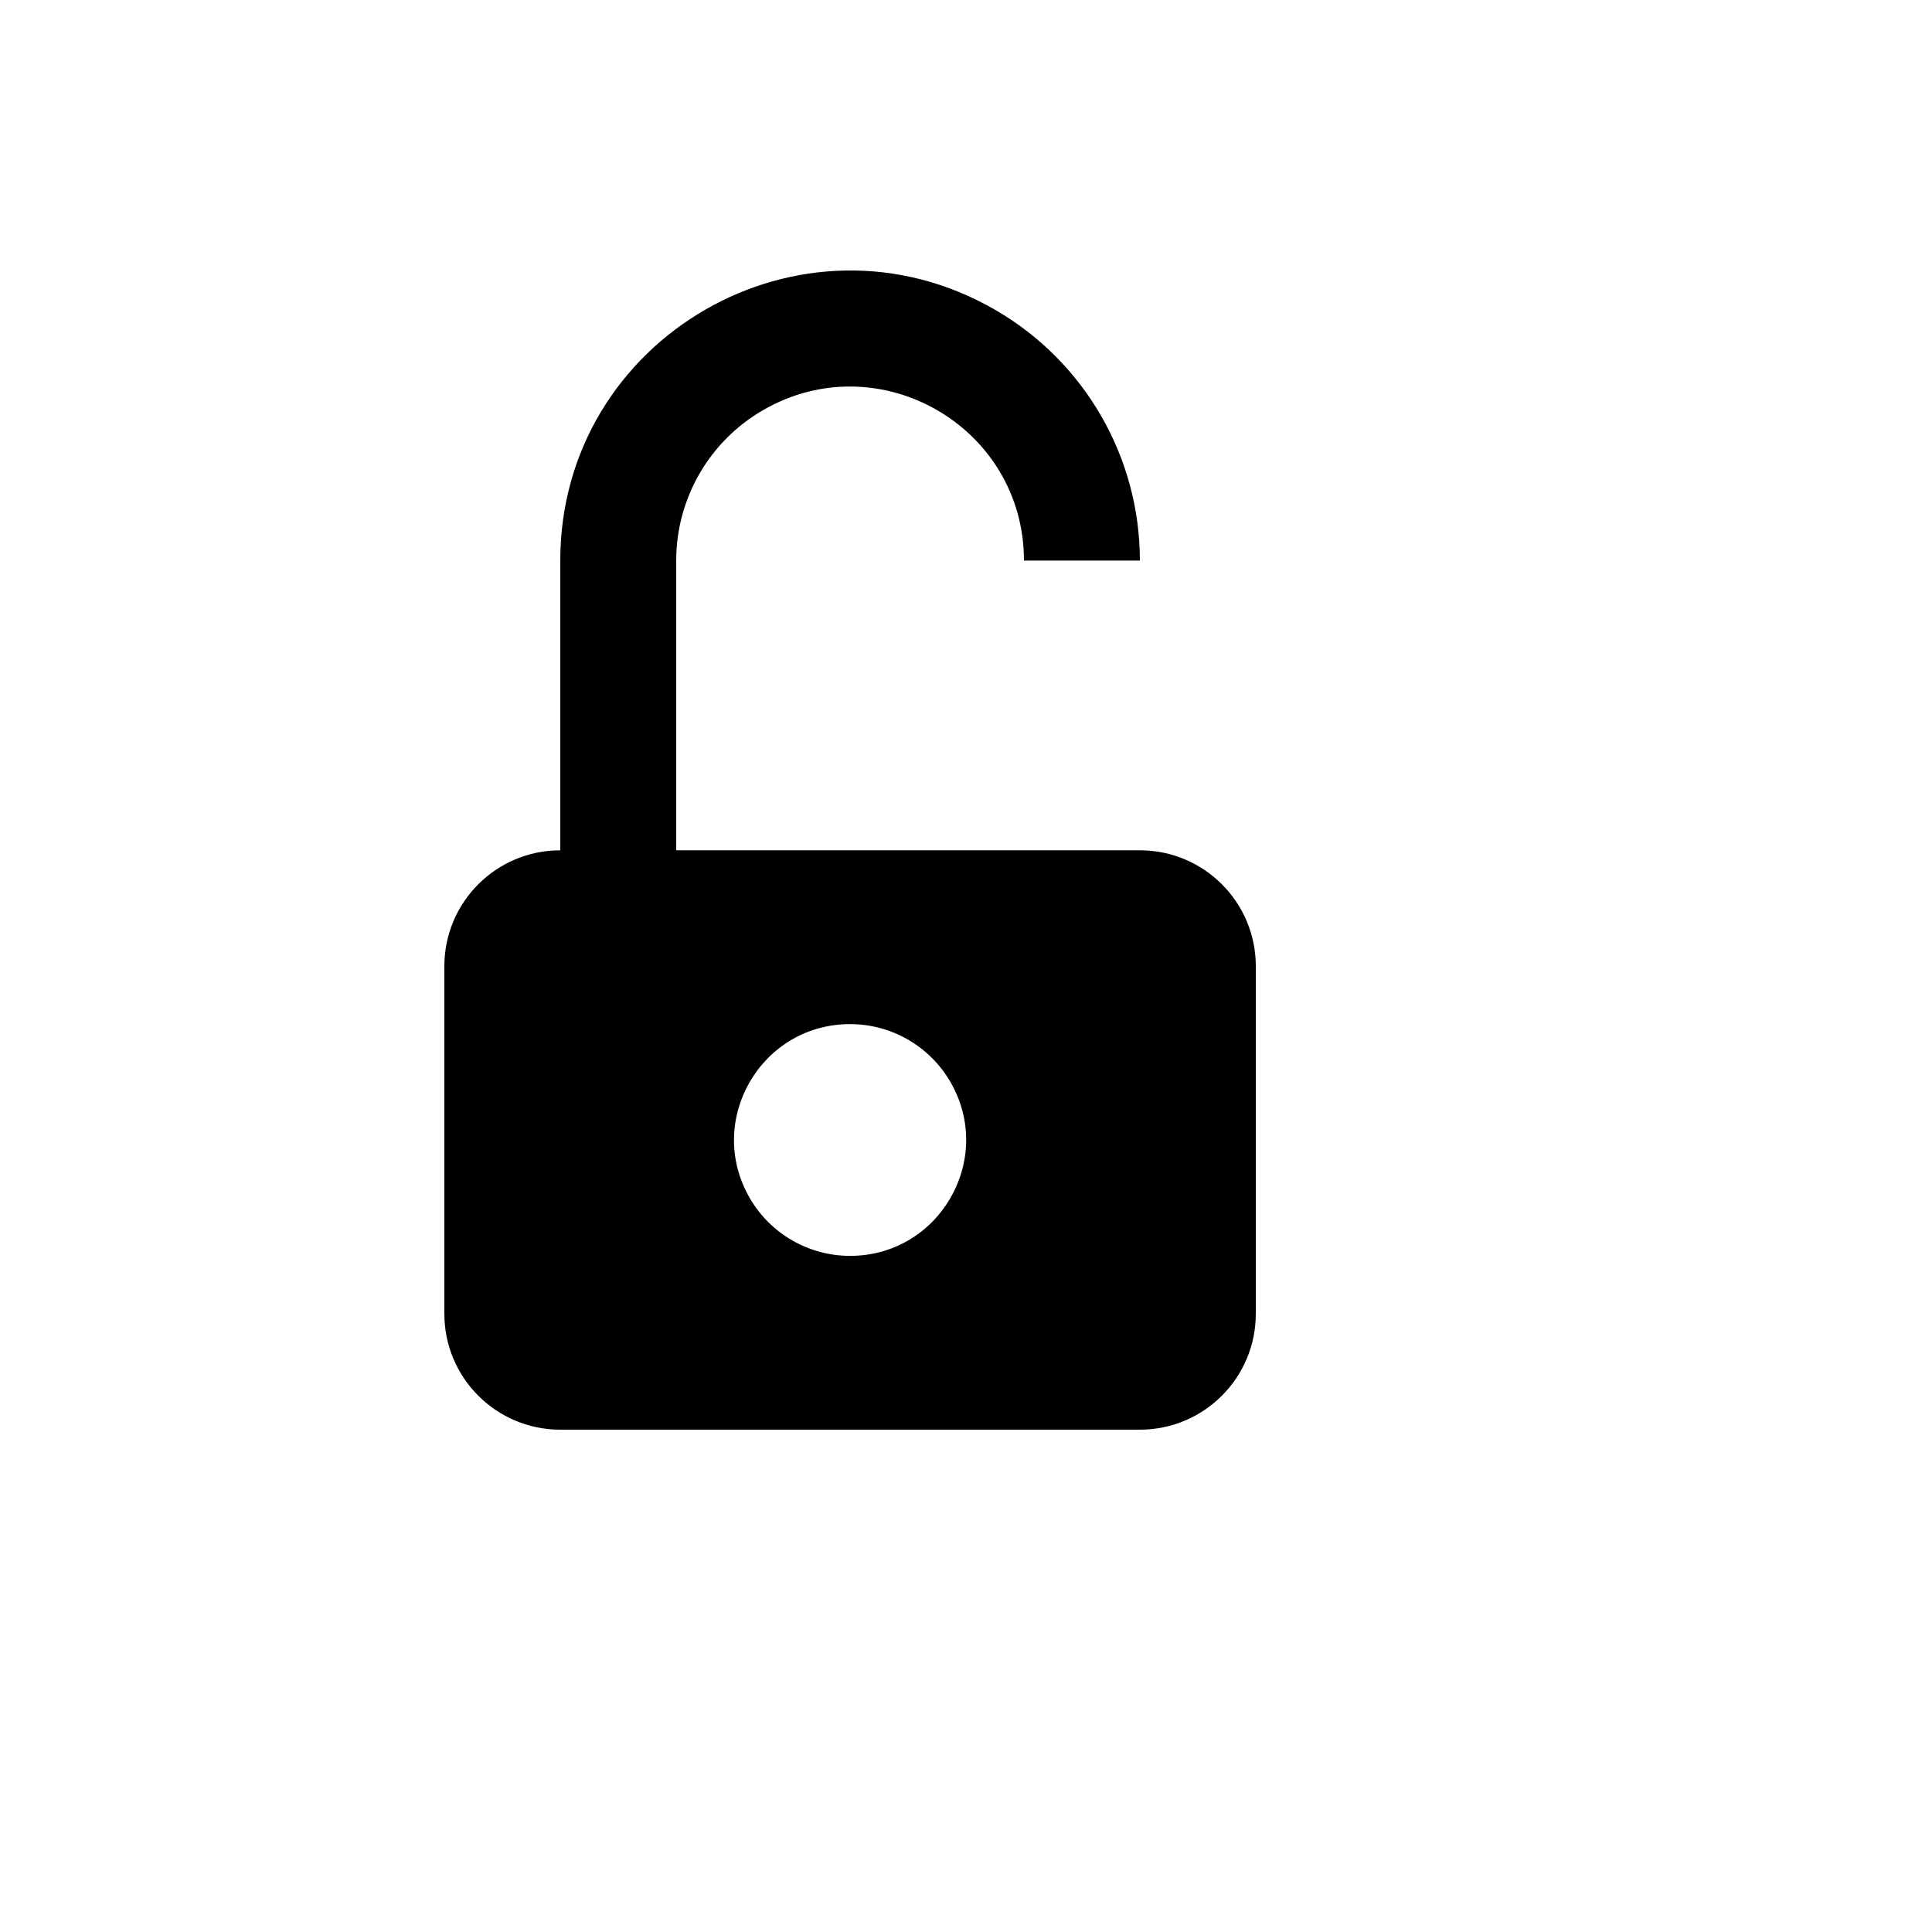 <svg xmlns="http://www.w3.org/2000/svg" version="1.1" xmlns:xlink="http://www.w3.org/1999/xlink" width="100%" height="100%" id="svgWorkerArea" viewBox="-25 -25 625 625" xmlns:idraw="https://idraw.muisca.co" style="background: white;"><defs id="defsdoc"><pattern id="patternBool" x="0" y="0" width="10" height="10" patternUnits="userSpaceOnUse" patternTransform="rotate(35)"><circle cx="5" cy="5" r="4" style="stroke: none;fill: #ff000070;"></circle></pattern></defs><g id="fileImp-371812470" class="cosito"><path id="pathImp-795062508" class="grouped" d="M343.75 156.355C343.75 156.355 306.25 156.355 306.25 156.355 306.25 113.07 259.375 86.016 221.875 107.659 204.471 117.703 193.75 136.266 193.75 156.355 193.75 156.355 193.75 250.07 193.75 250.07 193.75 250.07 343.75 250.07 343.75 250.07 364.461 250.07 381.25 266.852 381.25 287.556 381.25 287.556 381.25 400.014 381.25 400.014 381.25 420.717 364.461 437.5 343.75 437.5 343.75 437.5 156.25 437.5 156.25 437.5 135.539 437.5 118.75 420.717 118.75 400.014 118.75 400.014 118.75 287.556 118.75 287.556 118.75 266.852 135.539 250.07 156.25 250.07 156.25 250.07 156.25 156.355 156.25 156.355 156.25 84.213 234.376 39.125 296.875 75.195 325.881 91.935 343.75 122.874 343.75 156.355 343.75 156.355 343.75 156.355 343.75 156.355M250 381.271C278.868 381.271 296.911 350.032 282.477 325.042 275.777 313.444 263.397 306.299 250 306.299 221.132 306.299 203.089 337.538 217.523 362.528 224.222 374.126 236.603 381.271 250 381.271 250 381.271 250 381.271 250 381.271"></path></g></svg>